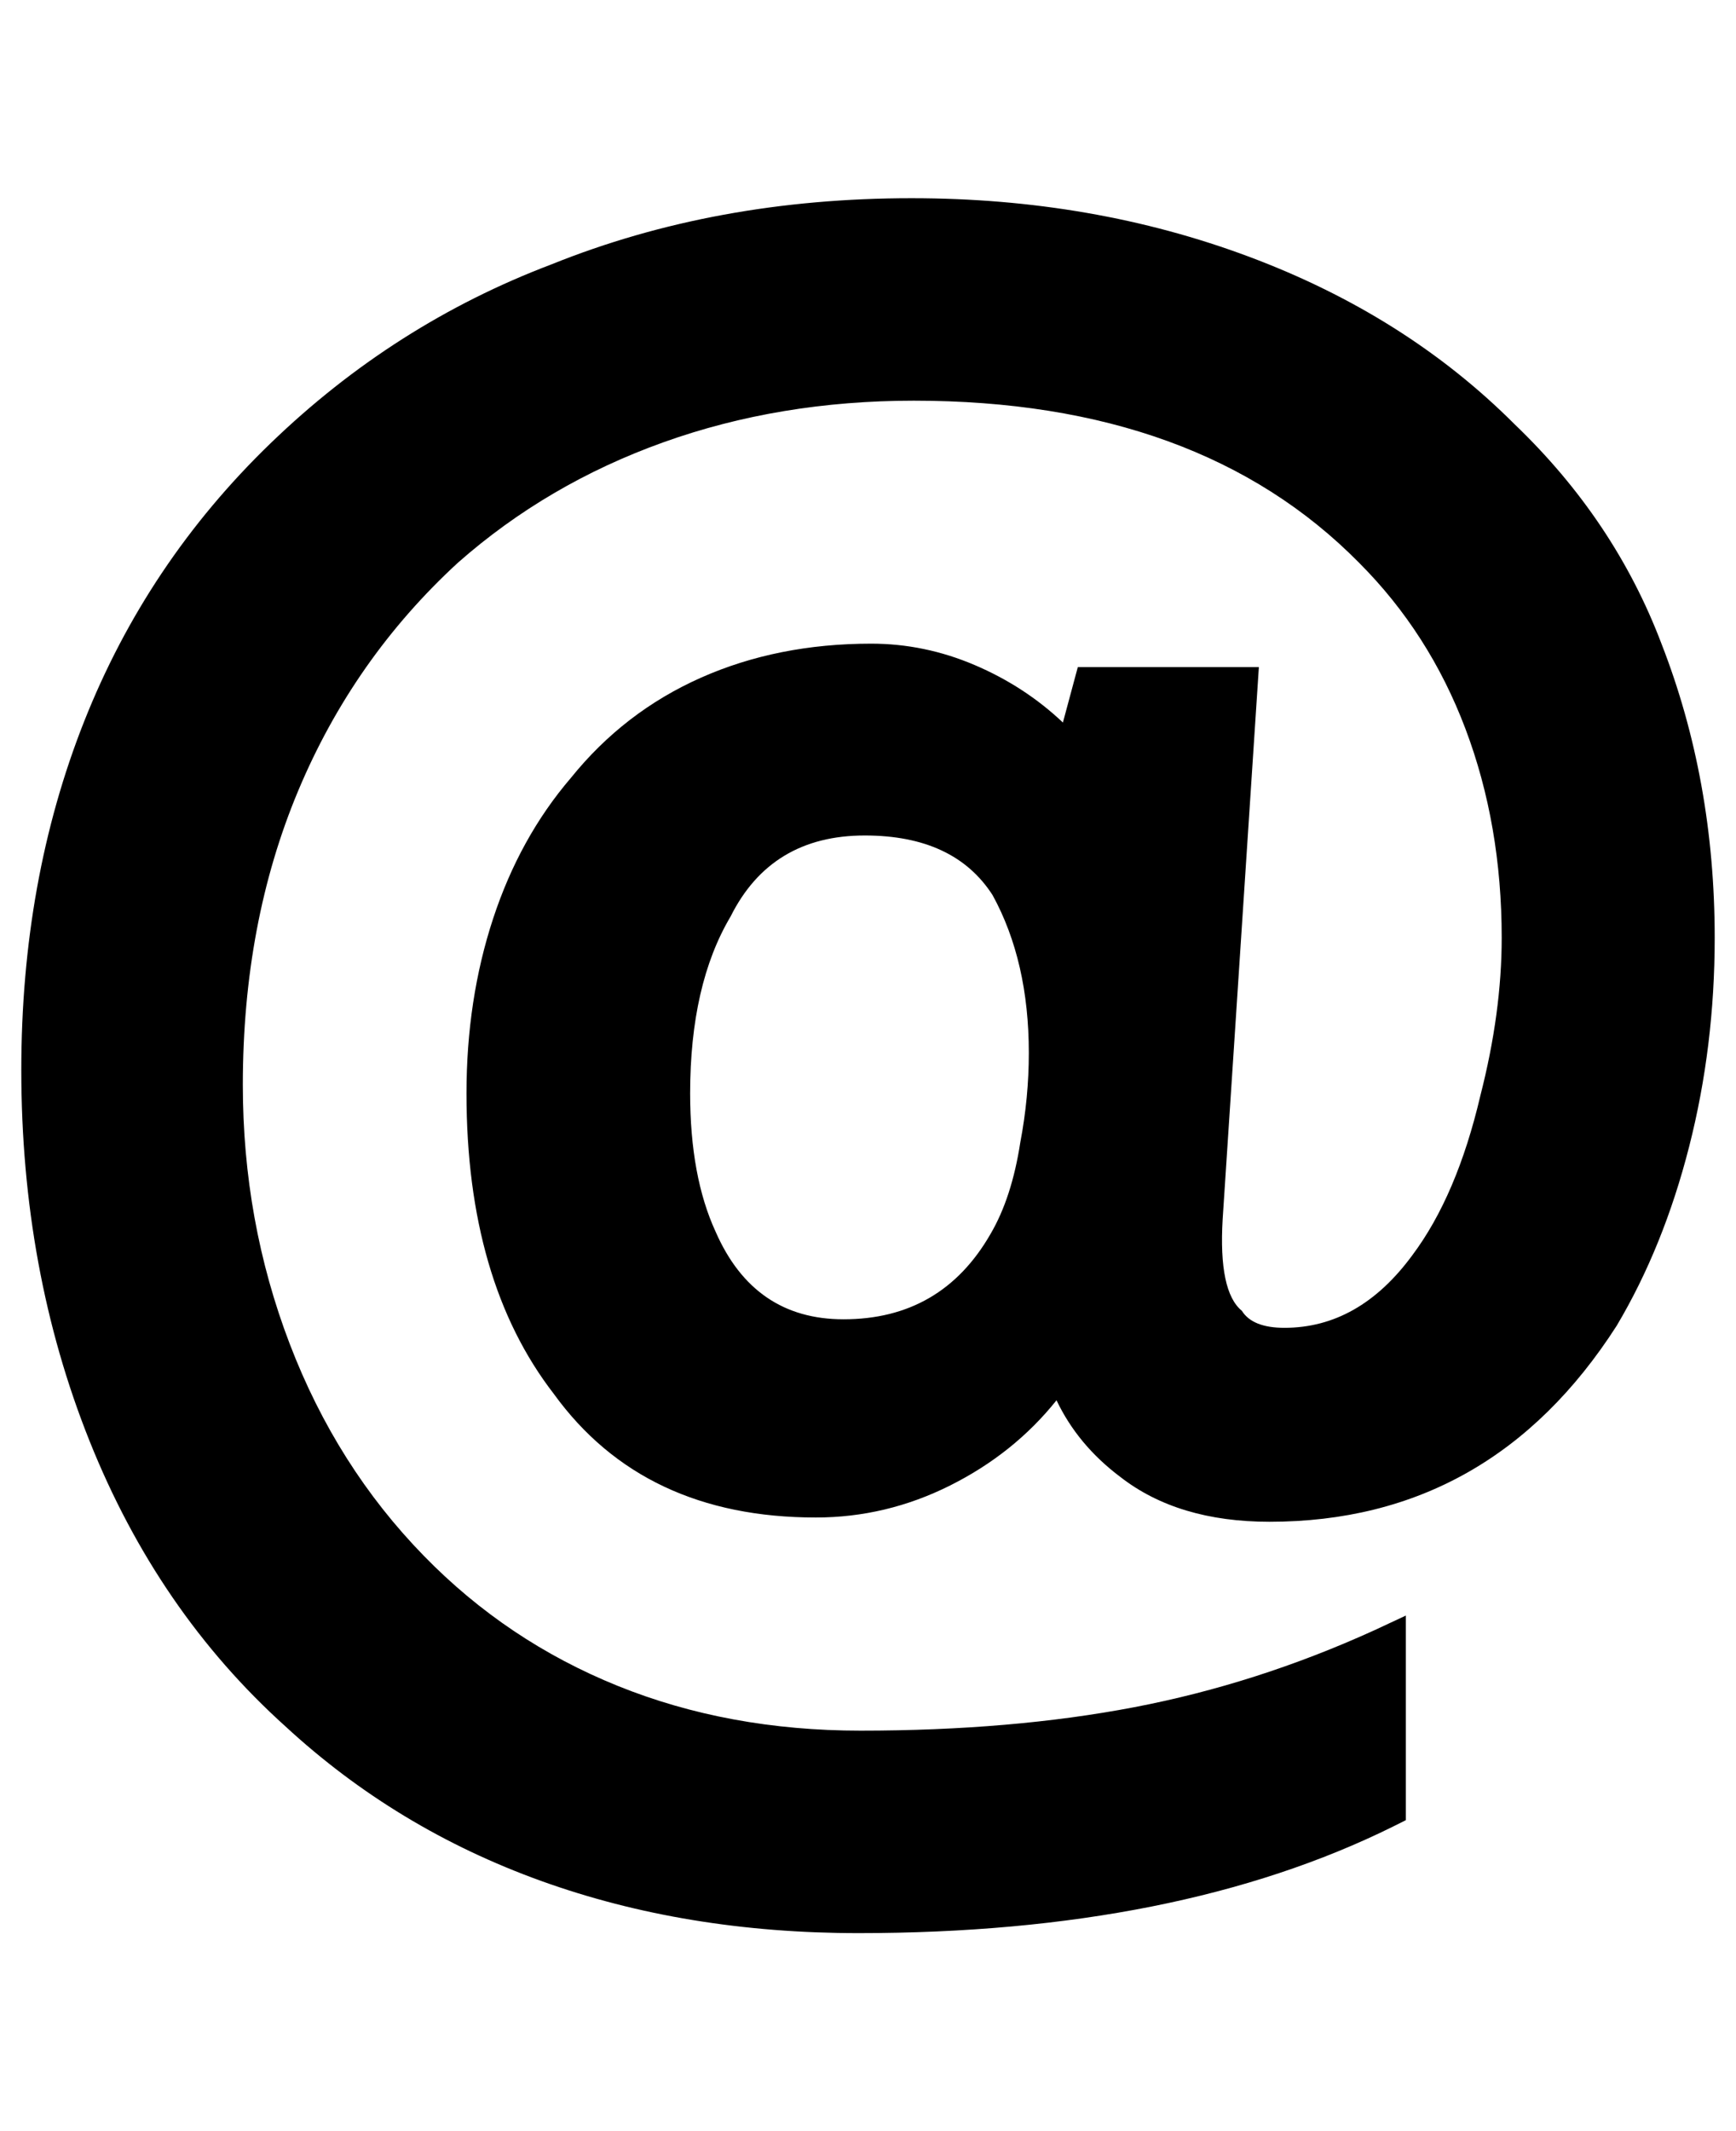 <?xml version="1.0" standalone="no"?>
<!DOCTYPE svg PUBLIC "-//W3C//DTD SVG 1.1//EN" "http://www.w3.org/Graphics/SVG/1.1/DTD/svg11.dtd" >
<svg xmlns="http://www.w3.org/2000/svg" xmlns:xlink="http://www.w3.org/1999/xlink" version="1.1" viewBox="-10 0 815 1000">
   <path fill="currentColor"
d="M770 302q25 64 25 138q0 51 -12 98t-34 84q-59 92 -163 92q-43 0 -70 -21q-20 -15 -30 -36q-20 25 -50 40t-63 15q-81 0 -123 -58q-41 -53 -41 -141q0 -44 12.5 -82t36.5 -66q25 -31 61 -47t80 -16q25 0 48.5 10t41.5 27l7 -26h85l-17 259q-2 34 9 43q5 8 20 8
q35 0 60 -34q21 -28 32 -75q10 -39 10 -74q0 -53 -17 -98t-50 -78q-75 -76 -209 -76q-63 0 -117.5 19.5t-96.5 56.5q-49 45 -75 107t-26 138q0 64 22 121.5t63 99.5q39 40 91 61t114 21q71 0 128.5 -11t112.5 -36l15 -7v96l-6 3q-101 50 -251 50q-81 0 -149 -24.5
t-120 -72.5q-60 -54 -92 -134t-32 -174q0 -89 29.5 -163.5t87.5 -130.5t132 -84q77 -31 169 -31q85 0 158.5 27.5t124.5 78.5q47 45 69 103zM386 619q46 0 69 -40q10 -17 14 -43q4 -21 4 -42q0 -43 -17 -74q-18 -28 -60 -28q-44 0 -63 38q-19 32 -19 83q0 39 12 65
q18 41 60 41z" />
</svg>
